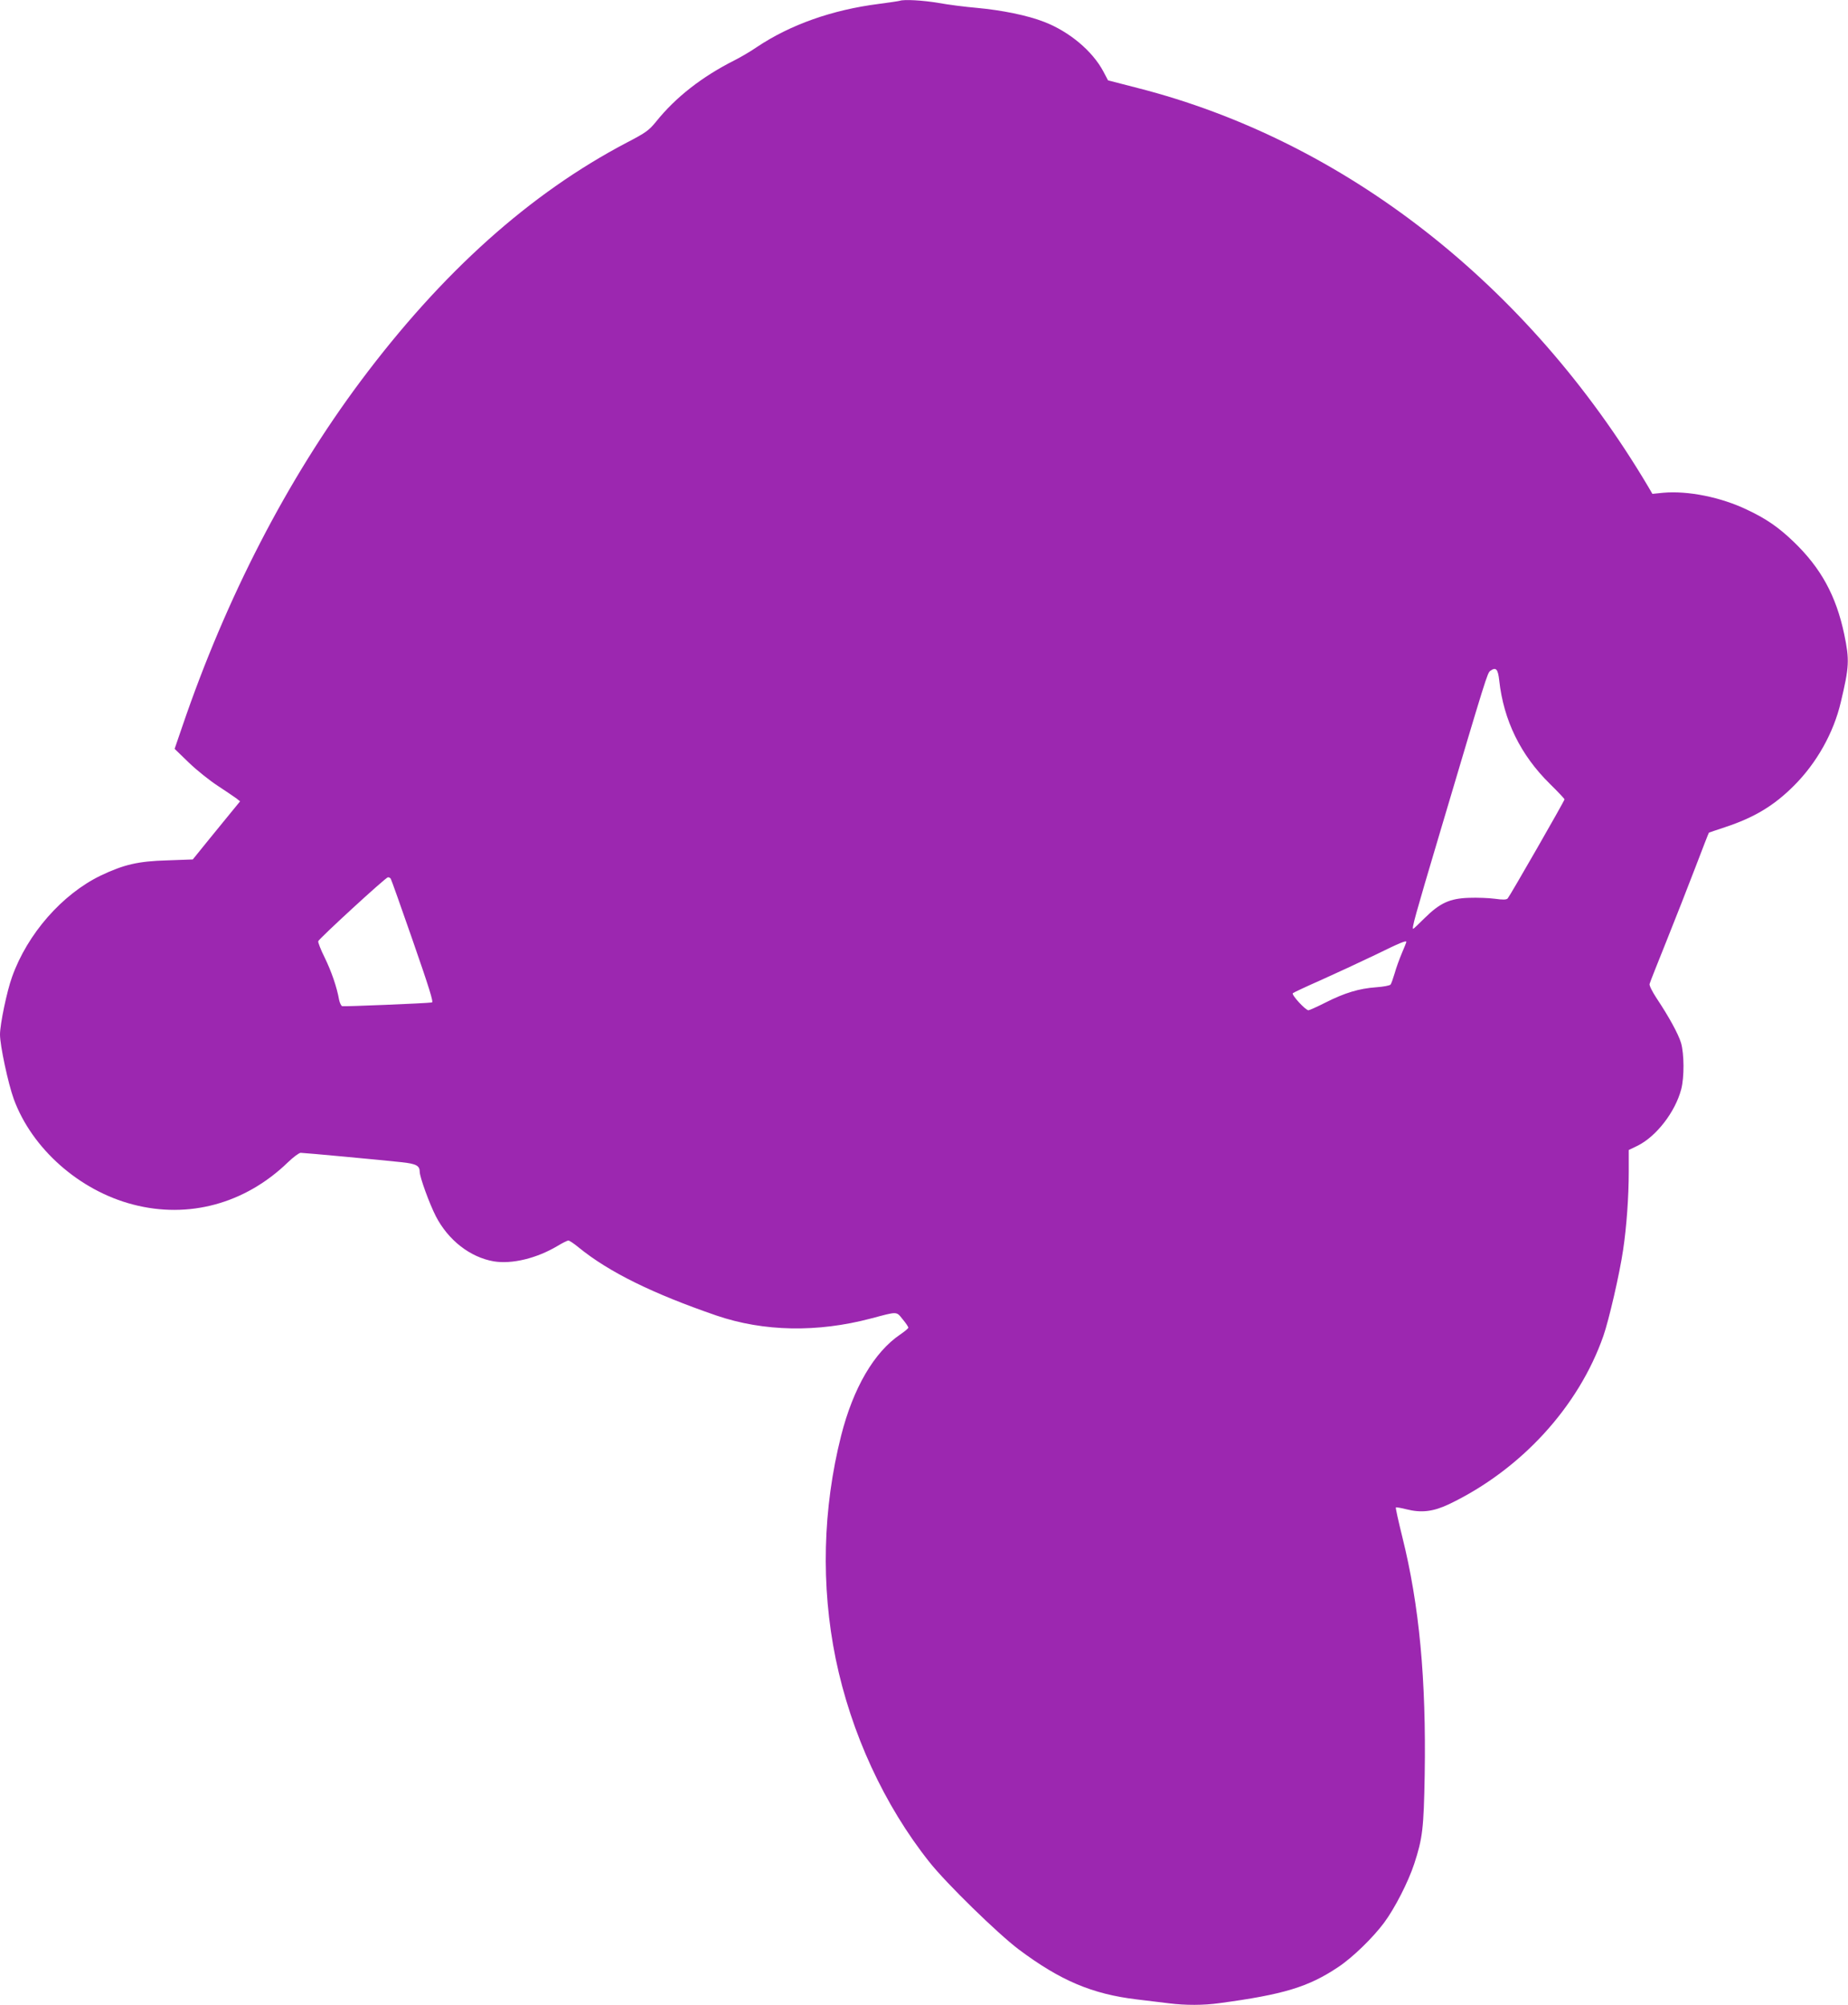 <?xml version="1.0" standalone="no"?>
<!DOCTYPE svg PUBLIC "-//W3C//DTD SVG 20010904//EN"
 "http://www.w3.org/TR/2001/REC-SVG-20010904/DTD/svg10.dtd">
<svg version="1.0" xmlns="http://www.w3.org/2000/svg"
 width="1180pt" height="1280pt" viewBox="0 0 1180 1280"
 preserveAspectRatio="xMidYMid meet">
<g transform="translate(0,1280) scale(0.1,-0.1)"
fill="#9c27b0" stroke="none">
<path d="M5745 12795 c-5 -2 -66 -11 -134 -20 -297 -38 -564 -132 -779 -276
-39 -27 -104 -65 -142 -84 -208 -105 -376 -236 -501 -392 -45 -55 -63 -69
-186 -133 -618 -324 -1179 -826 -1700 -1523 -469 -628 -859 -1383 -1139 -2205
l-49 -143 92 -89 c51 -49 134 -115 185 -148 51 -34 104 -69 117 -79 l24 -19
-49 -60 c-27 -32 -94 -116 -151 -185 l-102 -126 -163 -6 c-186 -5 -278 -27
-425 -97 -246 -119 -468 -372 -566 -647 -33 -91 -77 -302 -77 -368 0 -70 52
-313 88 -412 116 -316 418 -584 761 -673 355 -93 716 5 989 269 35 34 72 61
82 61 22 0 515 -46 645 -60 92 -10 115 -22 115 -61 0 -34 62 -204 103 -284 79
-153 219 -262 370 -288 116 -19 274 19 408 99 31 19 62 34 68 34 7 0 37 -20
67 -45 193 -157 472 -294 879 -434 302 -103 644 -109 985 -19 174 46 162 47
204 -5 20 -24 36 -48 36 -53 0 -5 -24 -25 -52 -44 -167 -113 -300 -342 -377
-645 -118 -467 -130 -959 -35 -1425 98 -475 310 -936 600 -1300 109 -137 434
-454 569 -556 266 -199 469 -285 754 -319 69 -8 162 -20 206 -25 104 -13 220
-13 320 1 410 55 569 103 759 230 91 60 222 187 294 284 69 93 154 260 192
375 54 165 61 228 67 567 10 611 -34 1084 -143 1521 -25 101 -44 186 -41 188
2 2 33 -3 68 -12 95 -24 171 -15 272 33 459 220 827 622 985 1074 35 100 104
398 126 549 22 147 36 339 36 500 l0 138 58 28 c119 60 239 215 277 360 20 76
19 225 -1 295 -17 57 -77 167 -157 287 -27 41 -47 81 -44 90 2 10 51 132 107
272 56 140 140 353 186 474 46 120 84 219 86 220 2 1 48 17 103 35 188 62 313
138 440 265 145 145 253 337 299 533 54 227 56 269 22 433 -52 247 -149 424
-324 592 -96 92 -174 146 -295 203 -168 81 -379 123 -537 109 l-69 -7 -28 48
c-767 1291 -1939 2206 -3258 2543 l-190 49 -30 57 c-70 131 -217 254 -377 316
-107 42 -270 75 -433 90 -71 6 -180 20 -241 31 -99 17 -222 24 -249 14z m3828
-4339 c28 -255 136 -476 323 -660 52 -51 94 -96 94 -99 0 -10 -351 -621 -363
-633 -9 -9 -31 -9 -82 -2 -38 5 -113 8 -165 6 -123 -4 -186 -33 -284 -130 -37
-37 -70 -68 -72 -68 -11 0 10 76 171 617 297 1000 302 1016 321 1030 36 26 49
12 57 -61z m-7078 -1266 c4 -6 65 -178 136 -382 112 -322 138 -407 127 -408
-37 -6 -564 -27 -573 -24 -7 3 -16 22 -20 42 -14 80 -49 181 -92 269 -25 50
-43 97 -41 104 6 17 431 408 445 408 6 1 15 -4 18 -9z m6485 -404 c0 -2 -13
-35 -29 -72 -16 -38 -37 -96 -46 -129 -10 -33 -21 -65 -26 -71 -5 -6 -46 -14
-91 -17 -111 -8 -202 -36 -323 -97 -55 -28 -105 -50 -110 -50 -19 0 -110 99
-100 109 6 5 87 43 180 84 94 42 249 114 345 160 159 78 200 95 200 83z"/>
</g>
</svg>

